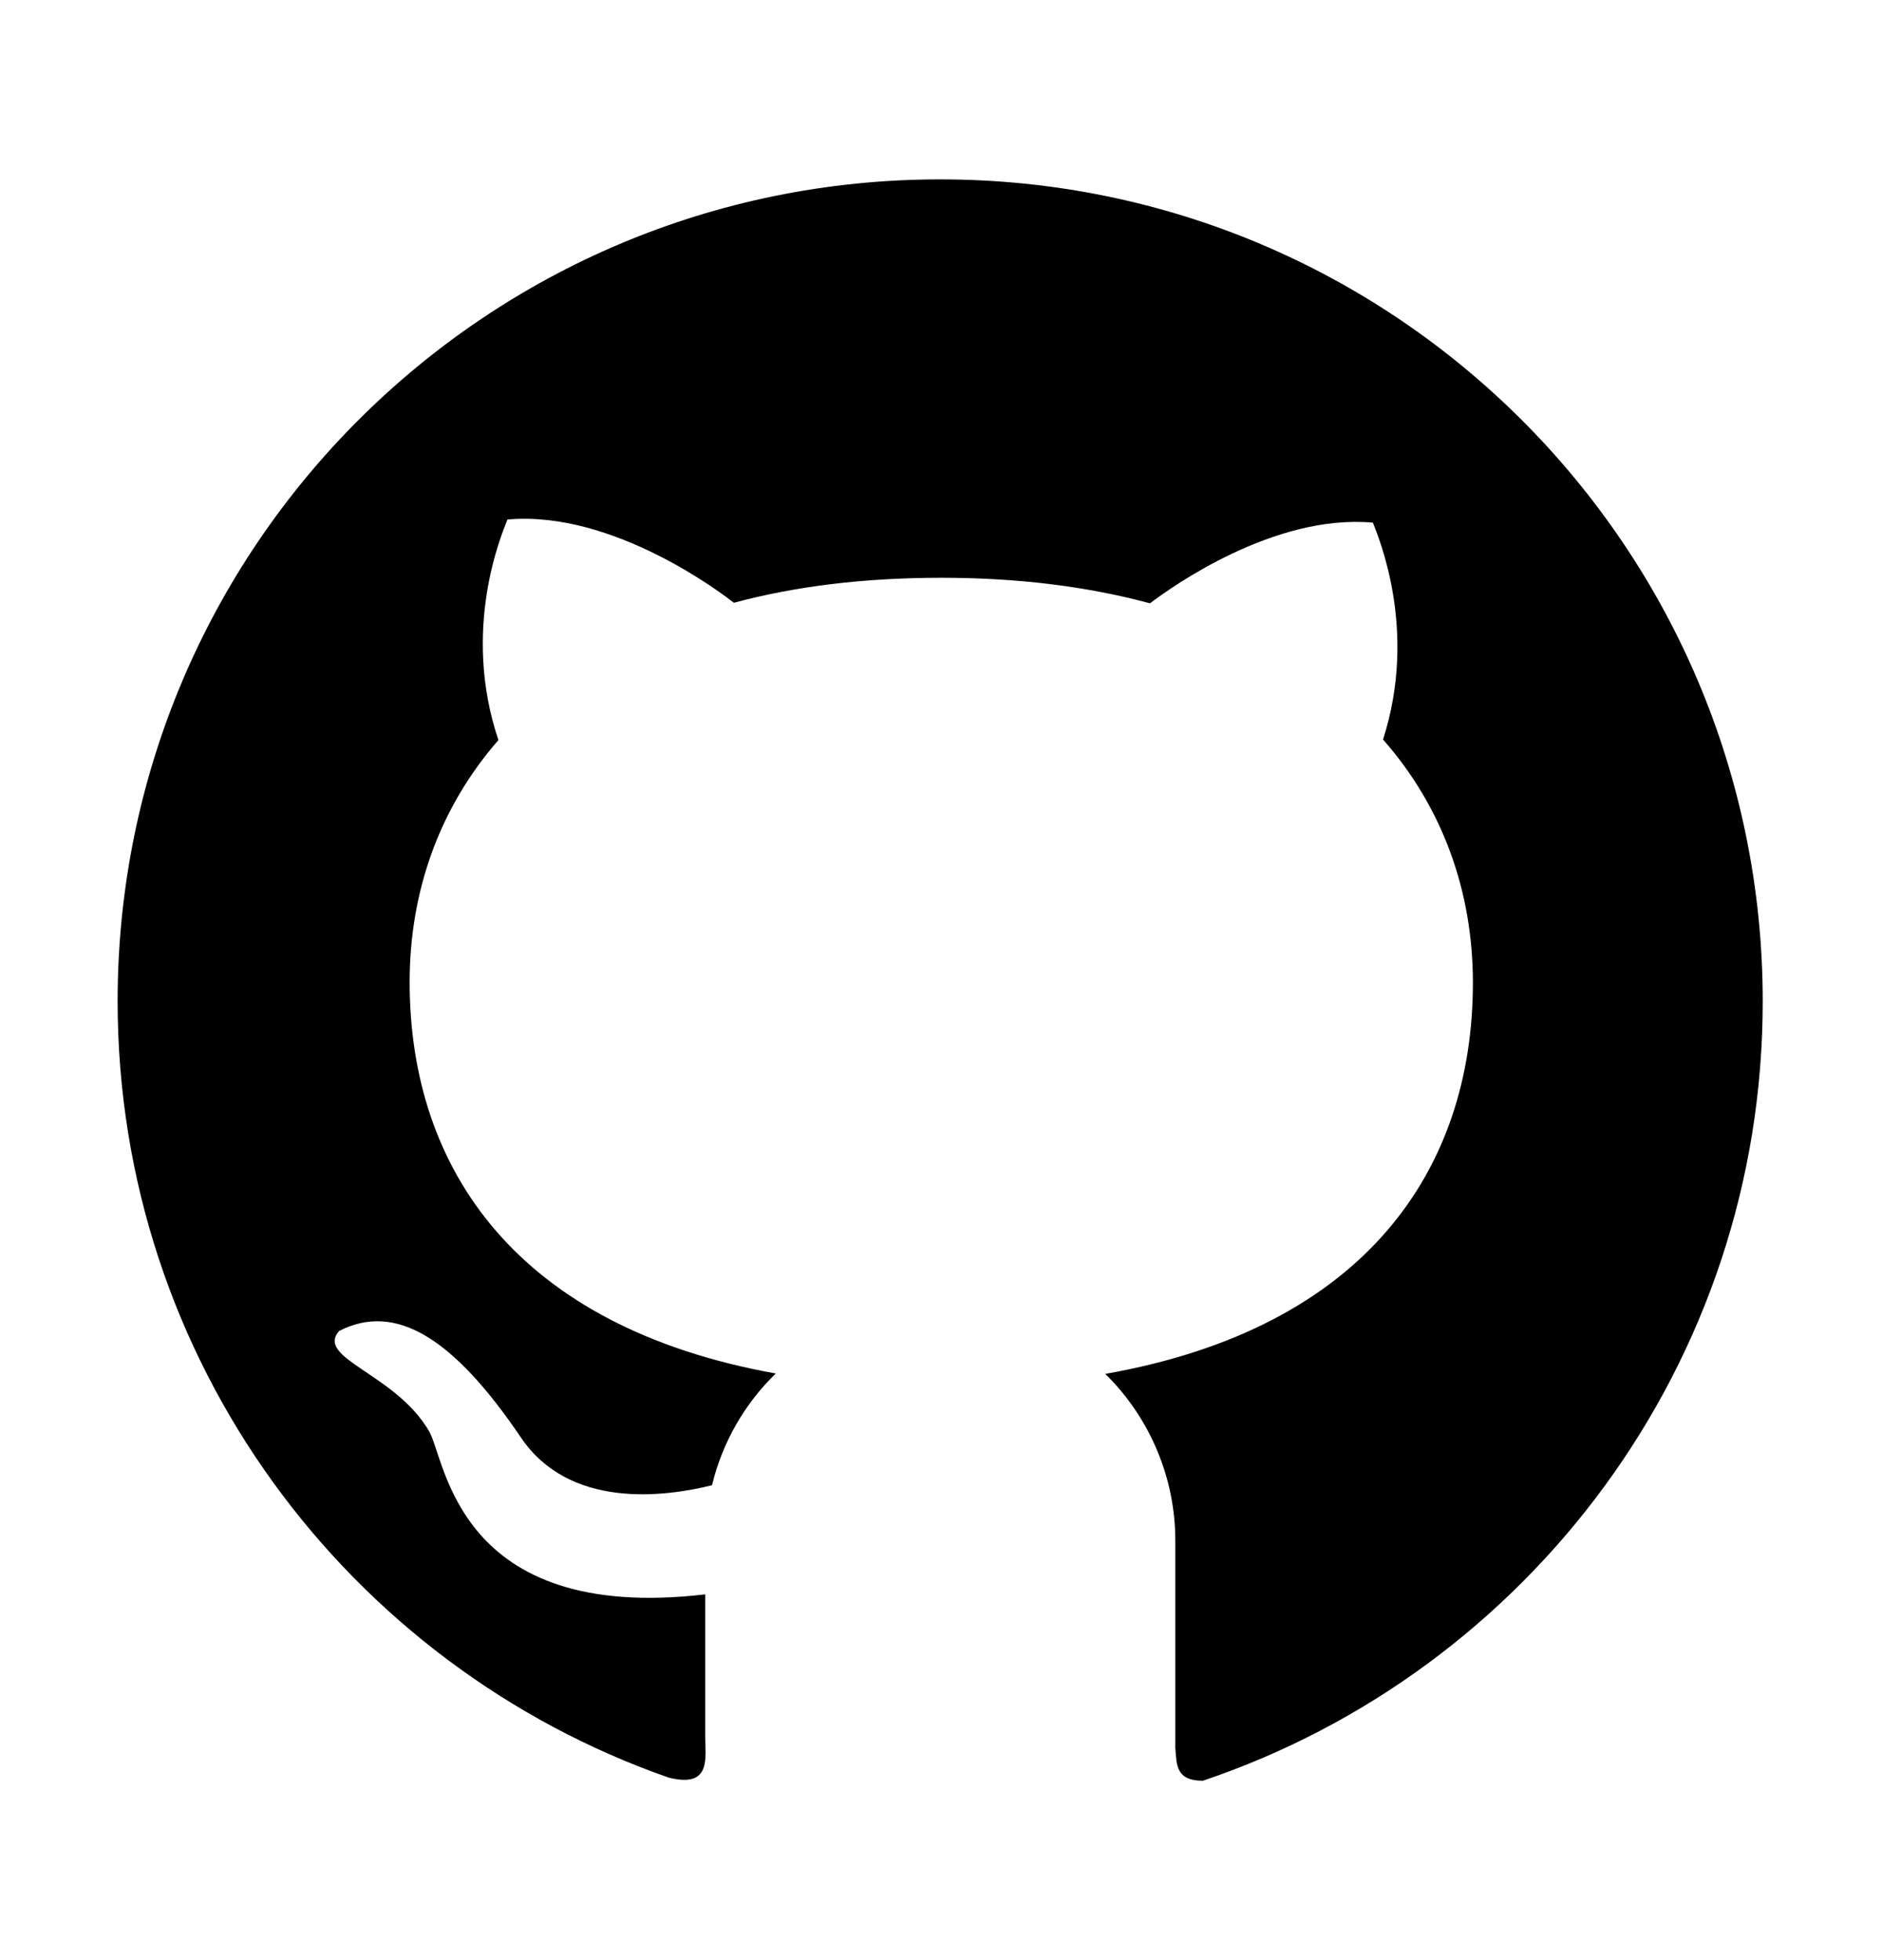 <svg width="24" height="25" viewBox="0 0 24 25" fill="none" xmlns="http://www.w3.org/2000/svg">
<path d="M11.991 2.288C6.195 2.286 1.5 6.978 1.5 12.769C1.5 17.349 4.437 21.242 8.527 22.672C9.077 22.81 8.993 22.419 8.993 22.151V20.335C5.812 20.708 5.684 18.603 5.47 18.251C5.039 17.515 4.02 17.328 4.324 16.976C5.048 16.604 5.787 17.07 6.642 18.333C7.261 19.25 8.468 19.095 9.08 18.943C9.213 18.392 9.499 17.9 9.893 17.518C6.598 16.927 5.224 14.916 5.224 12.526C5.224 11.365 5.606 10.299 6.356 9.439C5.878 8.021 6.401 6.807 6.471 6.626C7.833 6.504 9.248 7.601 9.359 7.688C10.132 7.479 11.016 7.369 12.005 7.369C12.998 7.369 13.884 7.484 14.665 7.695C14.93 7.494 16.242 6.551 17.508 6.666C17.576 6.847 18.087 8.033 17.637 9.432C18.396 10.294 18.783 11.37 18.783 12.533C18.783 14.928 17.4 16.941 14.095 17.523C14.378 17.801 14.603 18.133 14.756 18.499C14.91 18.865 14.989 19.258 14.988 19.655V22.292C15.007 22.503 14.988 22.712 15.34 22.712C19.491 21.312 22.479 17.391 22.479 12.772C22.479 6.978 17.782 2.288 11.991 2.288Z" fill="black"/>
</svg>
